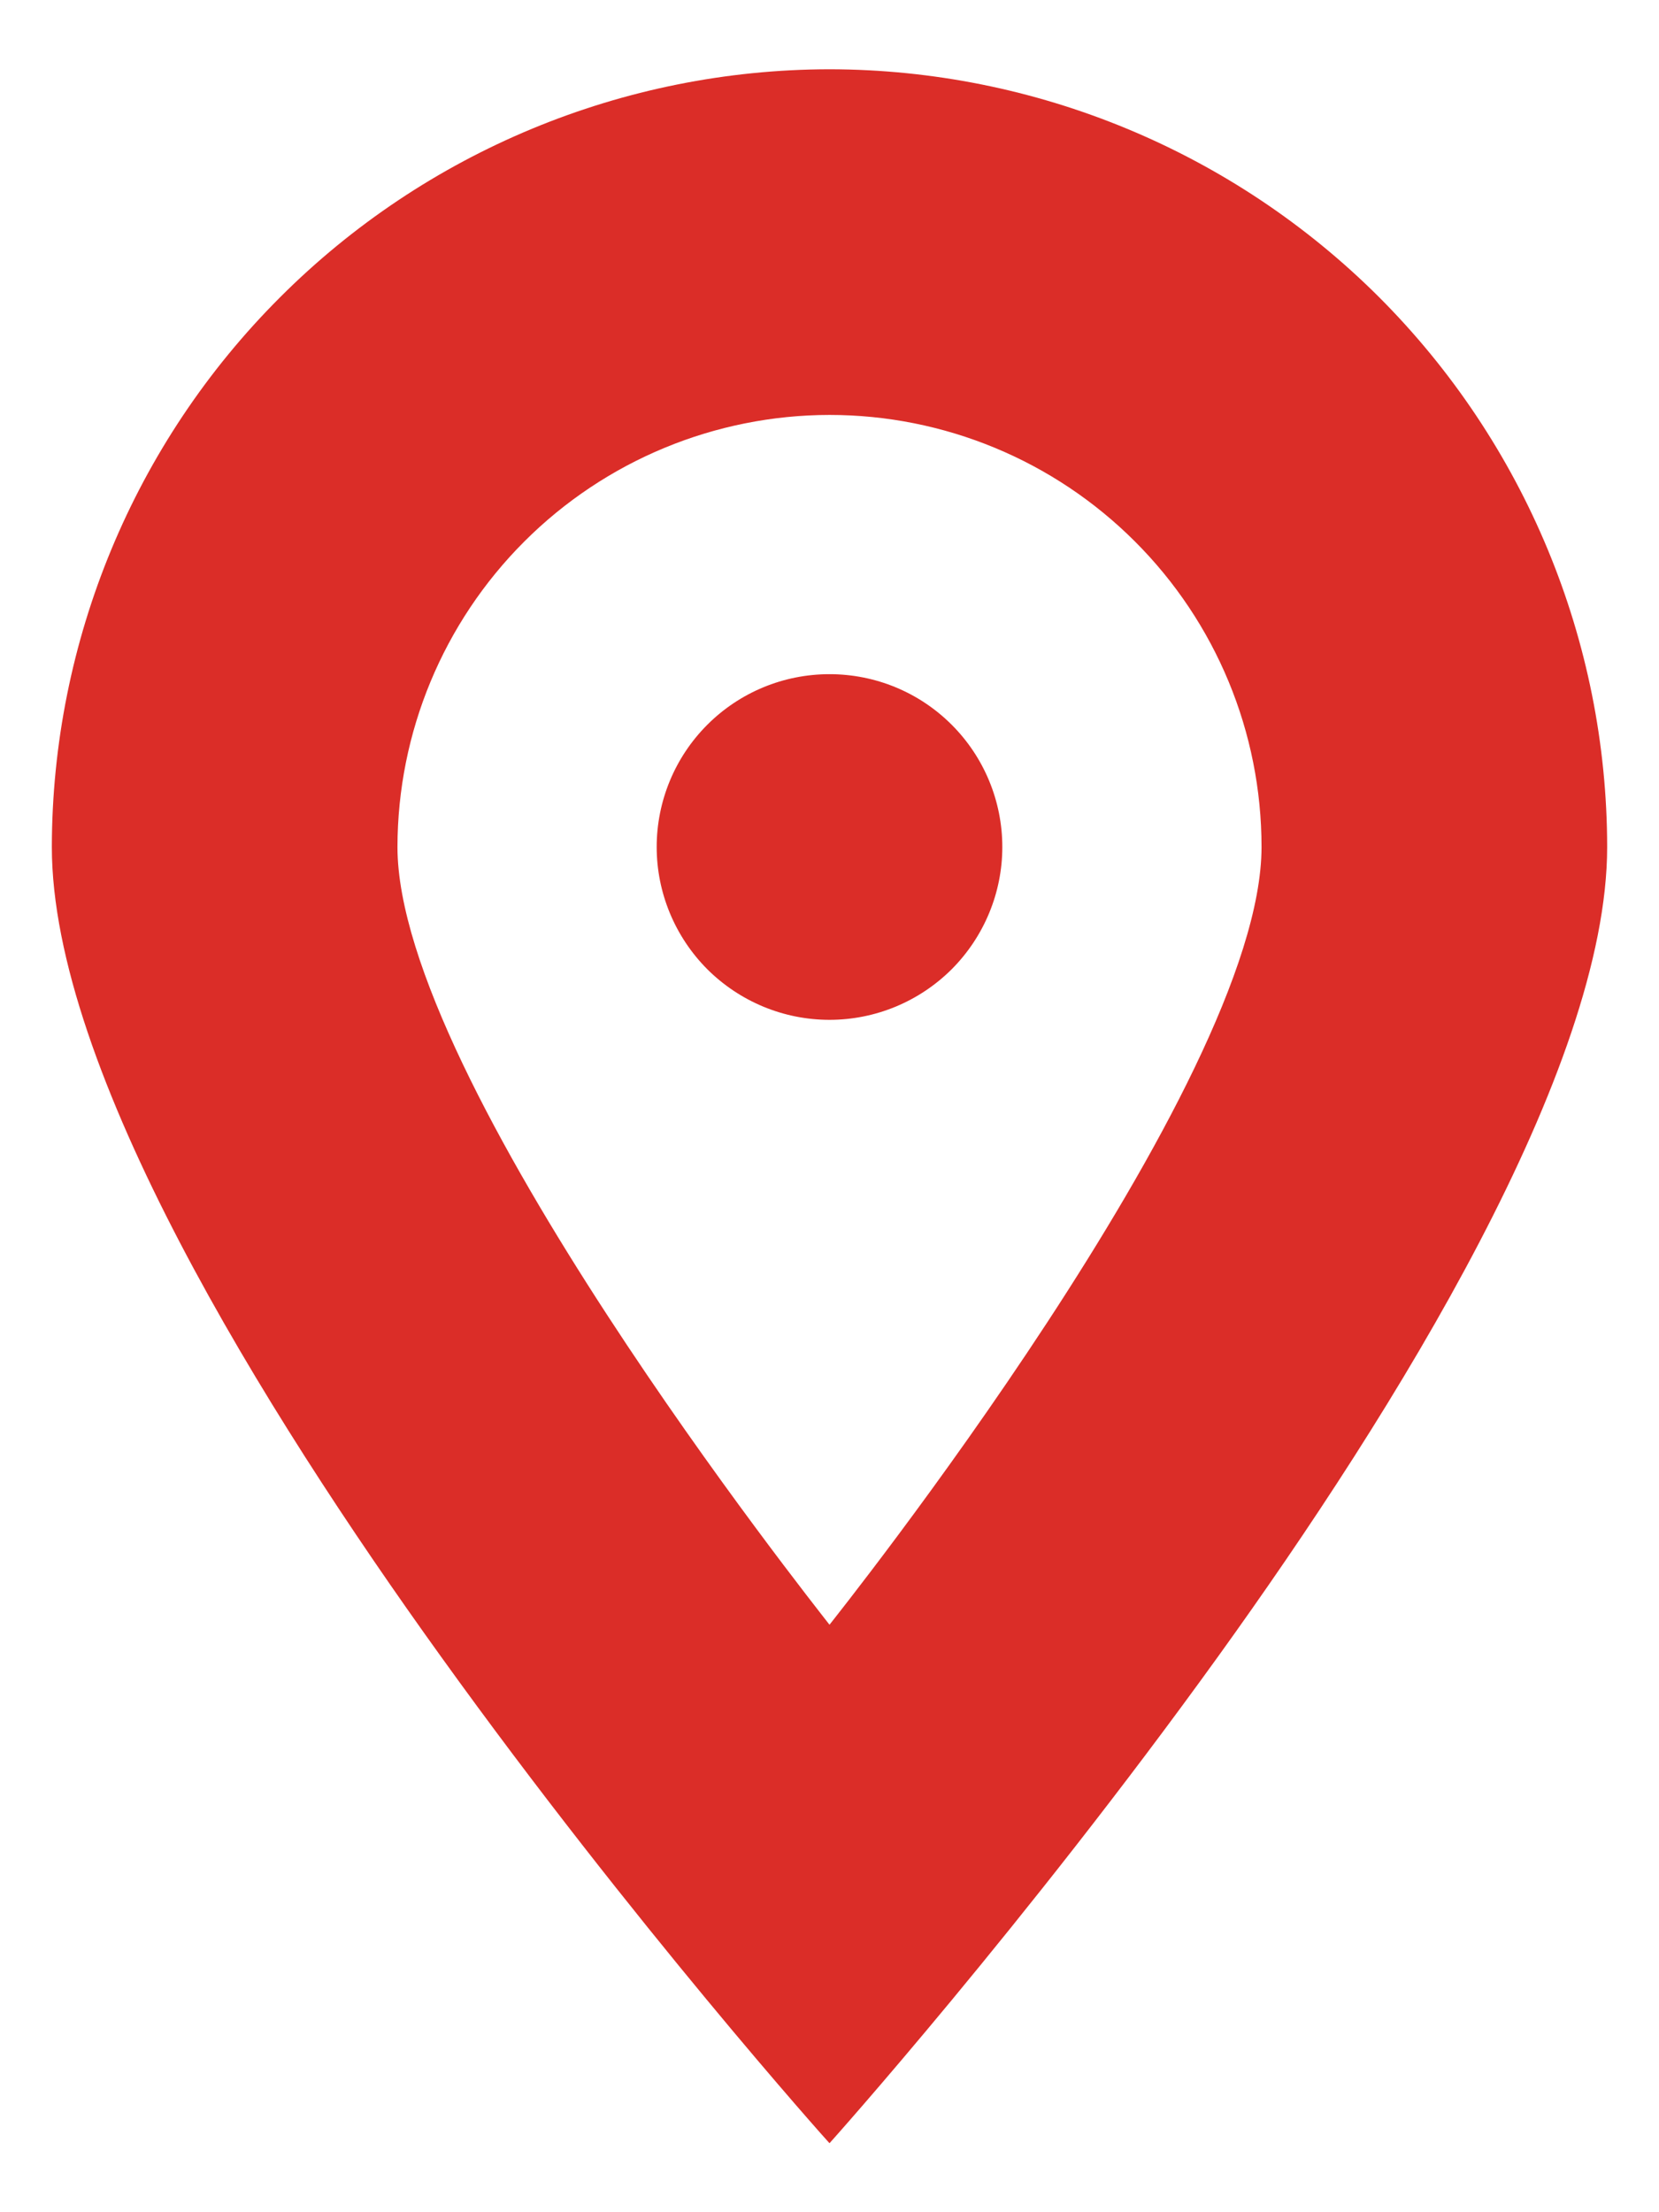 <svg width="12" height="16" viewBox="0 0 12 16" fill="none" xmlns="http://www.w3.org/2000/svg">
<path d="M6 15.501C5.986 15.487 4.584 13.921 3.188 11.979C1.903 10.193 0.375 7.729 0.375 6.126C0.377 4.635 0.97 3.205 2.025 2.151C3.079 1.096 4.509 0.503 6 0.501C7.491 0.503 8.921 1.096 9.976 2.15C11.03 3.205 11.624 4.635 11.625 6.126C11.625 7.73 10.097 10.195 8.812 11.979C7.411 13.924 6.014 15.486 6 15.501ZM2.875 6.126C2.875 7.809 5.875 11.589 6 11.751C6.029 11.713 9.125 7.839 9.125 6.126C9.125 5.297 8.796 4.502 8.209 3.916C7.623 3.33 6.829 3.001 6 3.001C5.172 3.002 4.378 3.331 3.792 3.917C3.206 4.503 2.876 5.297 2.875 6.126ZM4.75 6.126C4.75 5.794 4.882 5.476 5.116 5.242C5.351 5.007 5.668 4.876 6 4.876C6.332 4.876 6.649 5.007 6.884 5.242C7.118 5.476 7.25 5.794 7.25 6.126C7.25 6.457 7.118 6.775 6.884 7.01C6.649 7.244 6.332 7.376 6 7.376C5.668 7.376 5.351 7.244 5.116 7.01C4.882 6.775 4.75 6.457 4.75 6.126Z" fill="#DB2D28"/>
</svg>
